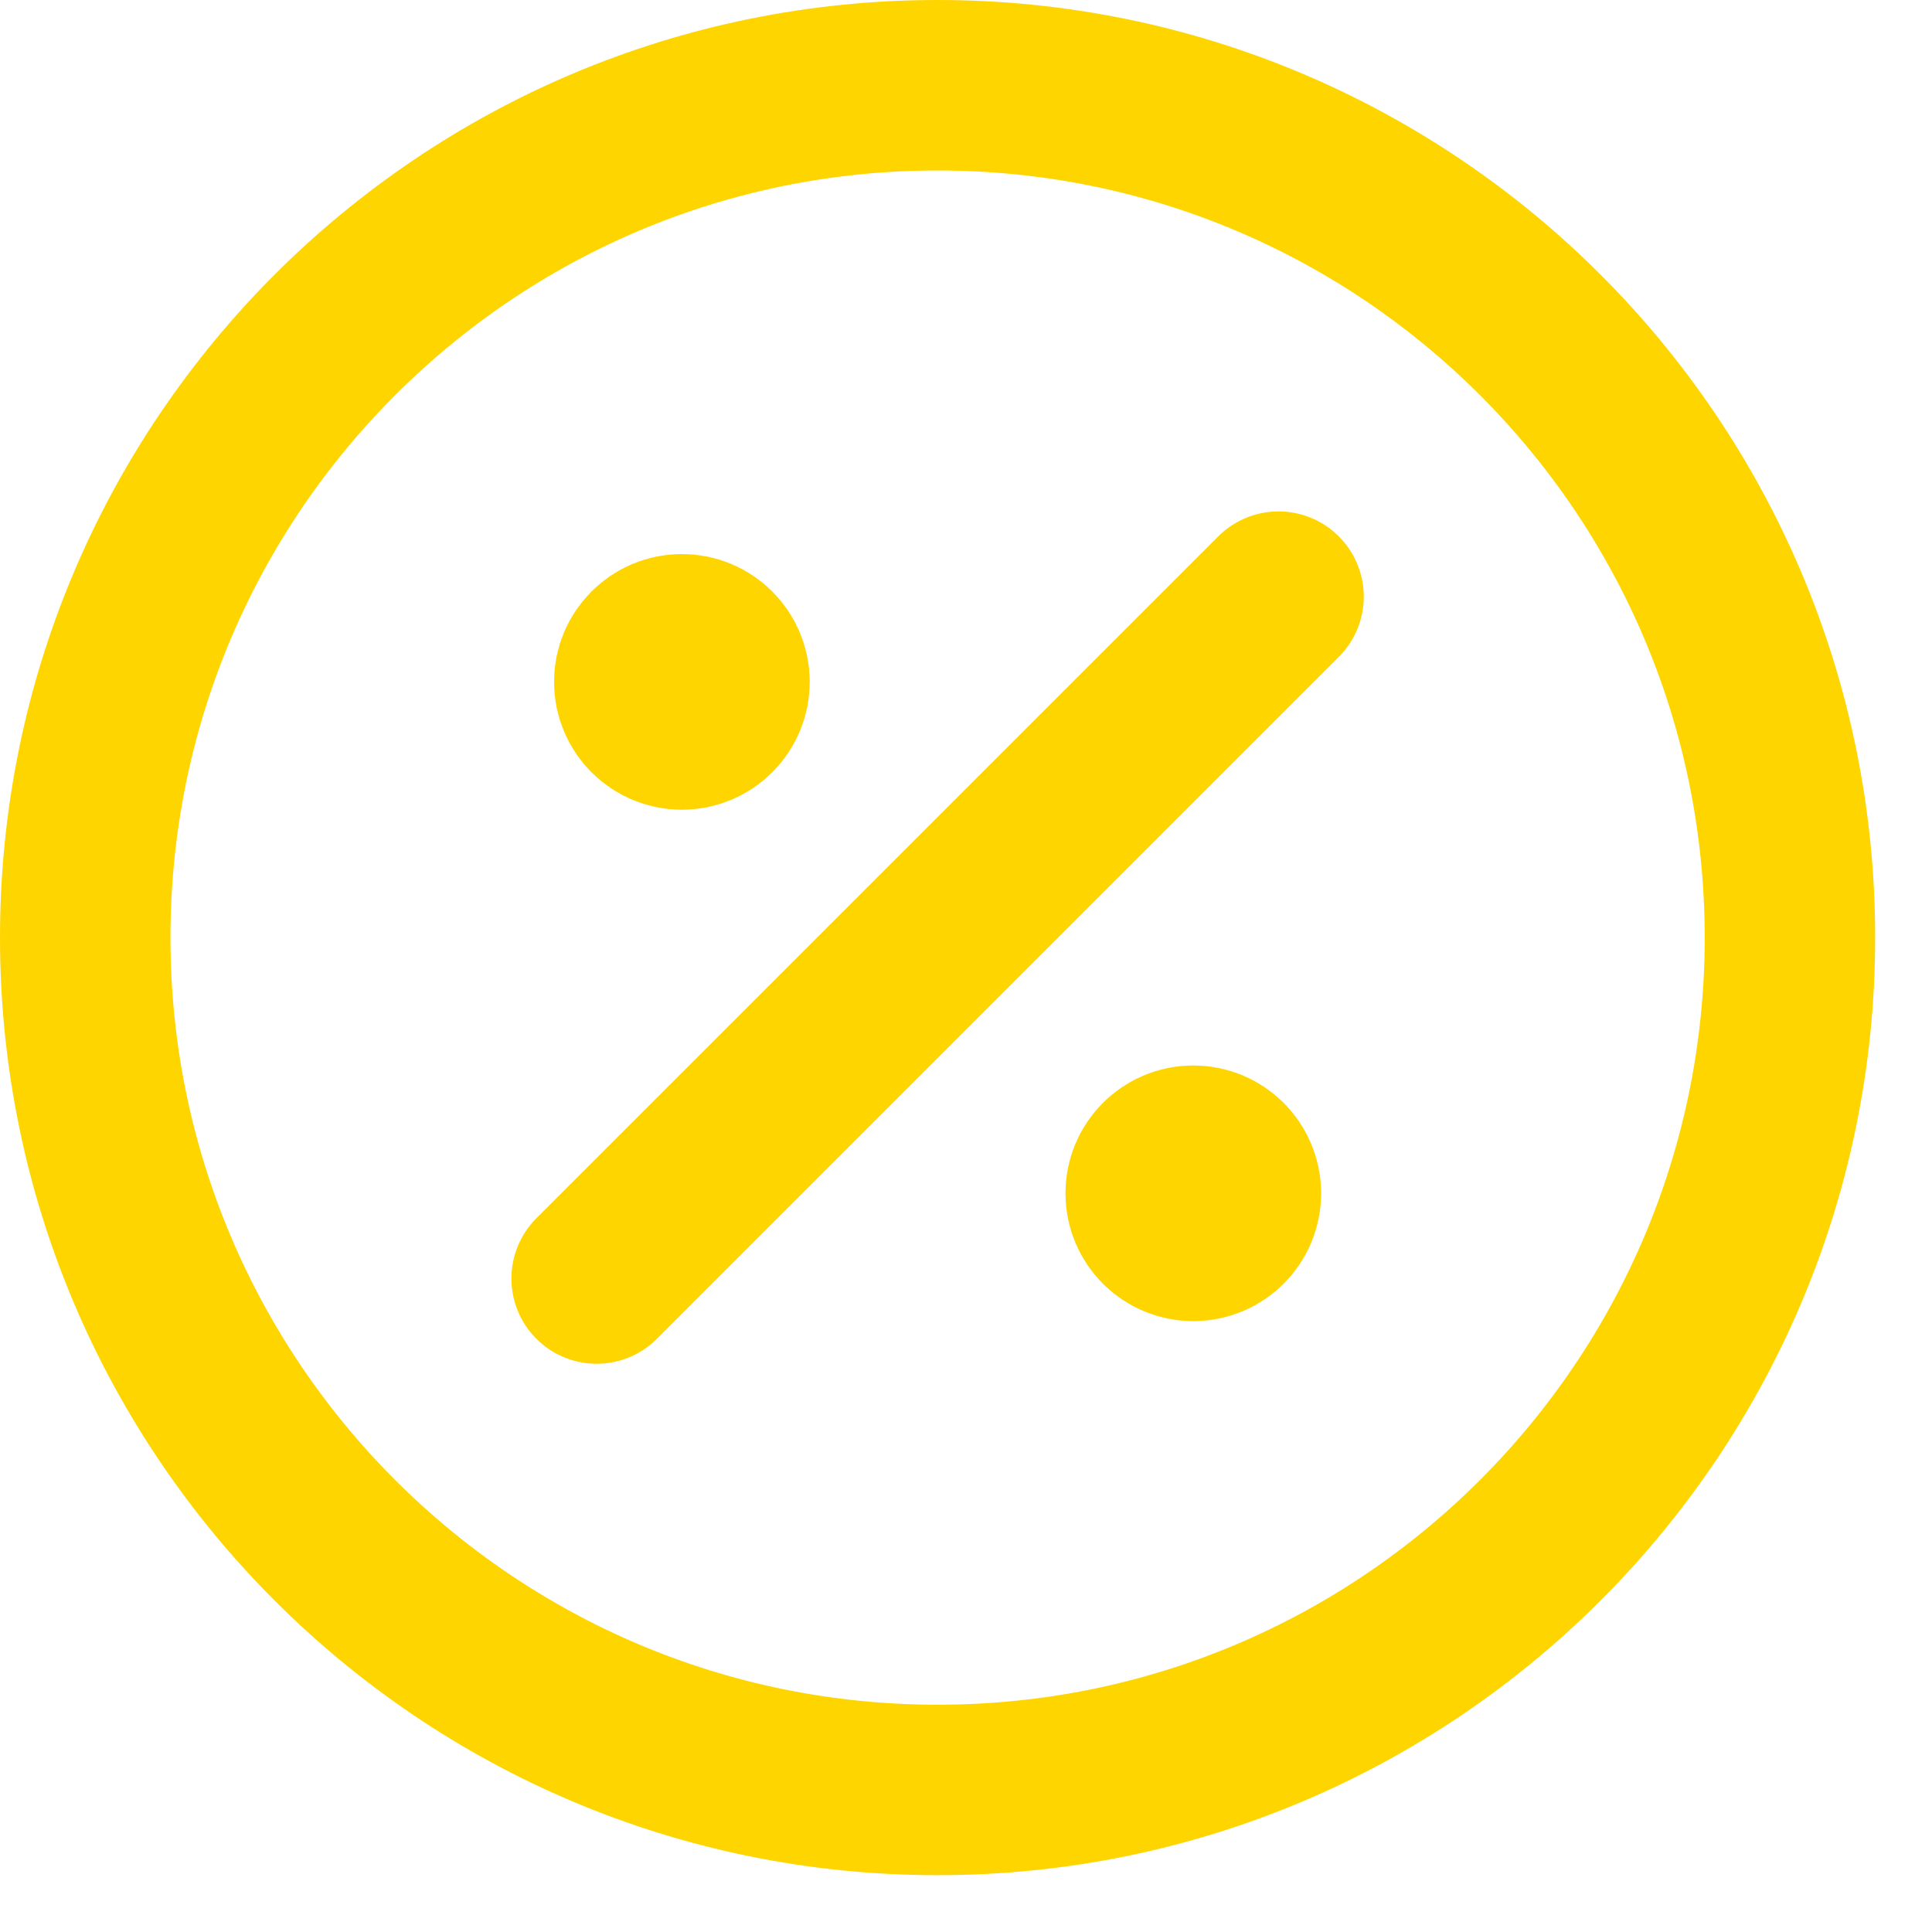 <svg width="17" height="17" viewBox="0 0 17 17" fill="none" xmlns="http://www.w3.org/2000/svg">
<path d="M6 6H6.008M10.5 10.5H10.508M11.25 5.25L5.25 11.25M6.375 6C6.375 6.207 6.207 6.375 6 6.375C5.793 6.375 5.625 6.207 5.625 6C5.625 5.793 5.793 5.625 6 5.625C6.207 5.625 6.375 5.793 6.375 6ZM10.875 10.5C10.875 10.707 10.707 10.875 10.5 10.875C10.293 10.875 10.125 10.707 10.125 10.5C10.125 10.293 10.293 10.125 10.5 10.125C10.707 10.125 10.875 10.293 10.875 10.5ZM15.75 8.25C15.75 12.392 12.392 15.75 8.25 15.75C4.108 15.75 0.75 12.392 0.75 8.25C0.75 4.108 4.108 0.75 8.25 0.75C12.392 0.75 15.75 4.108 15.75 8.25Z" stroke="#FFD500" stroke-width="1.5" stroke-linecap="round" stroke-linejoin="round"/>
</svg>
